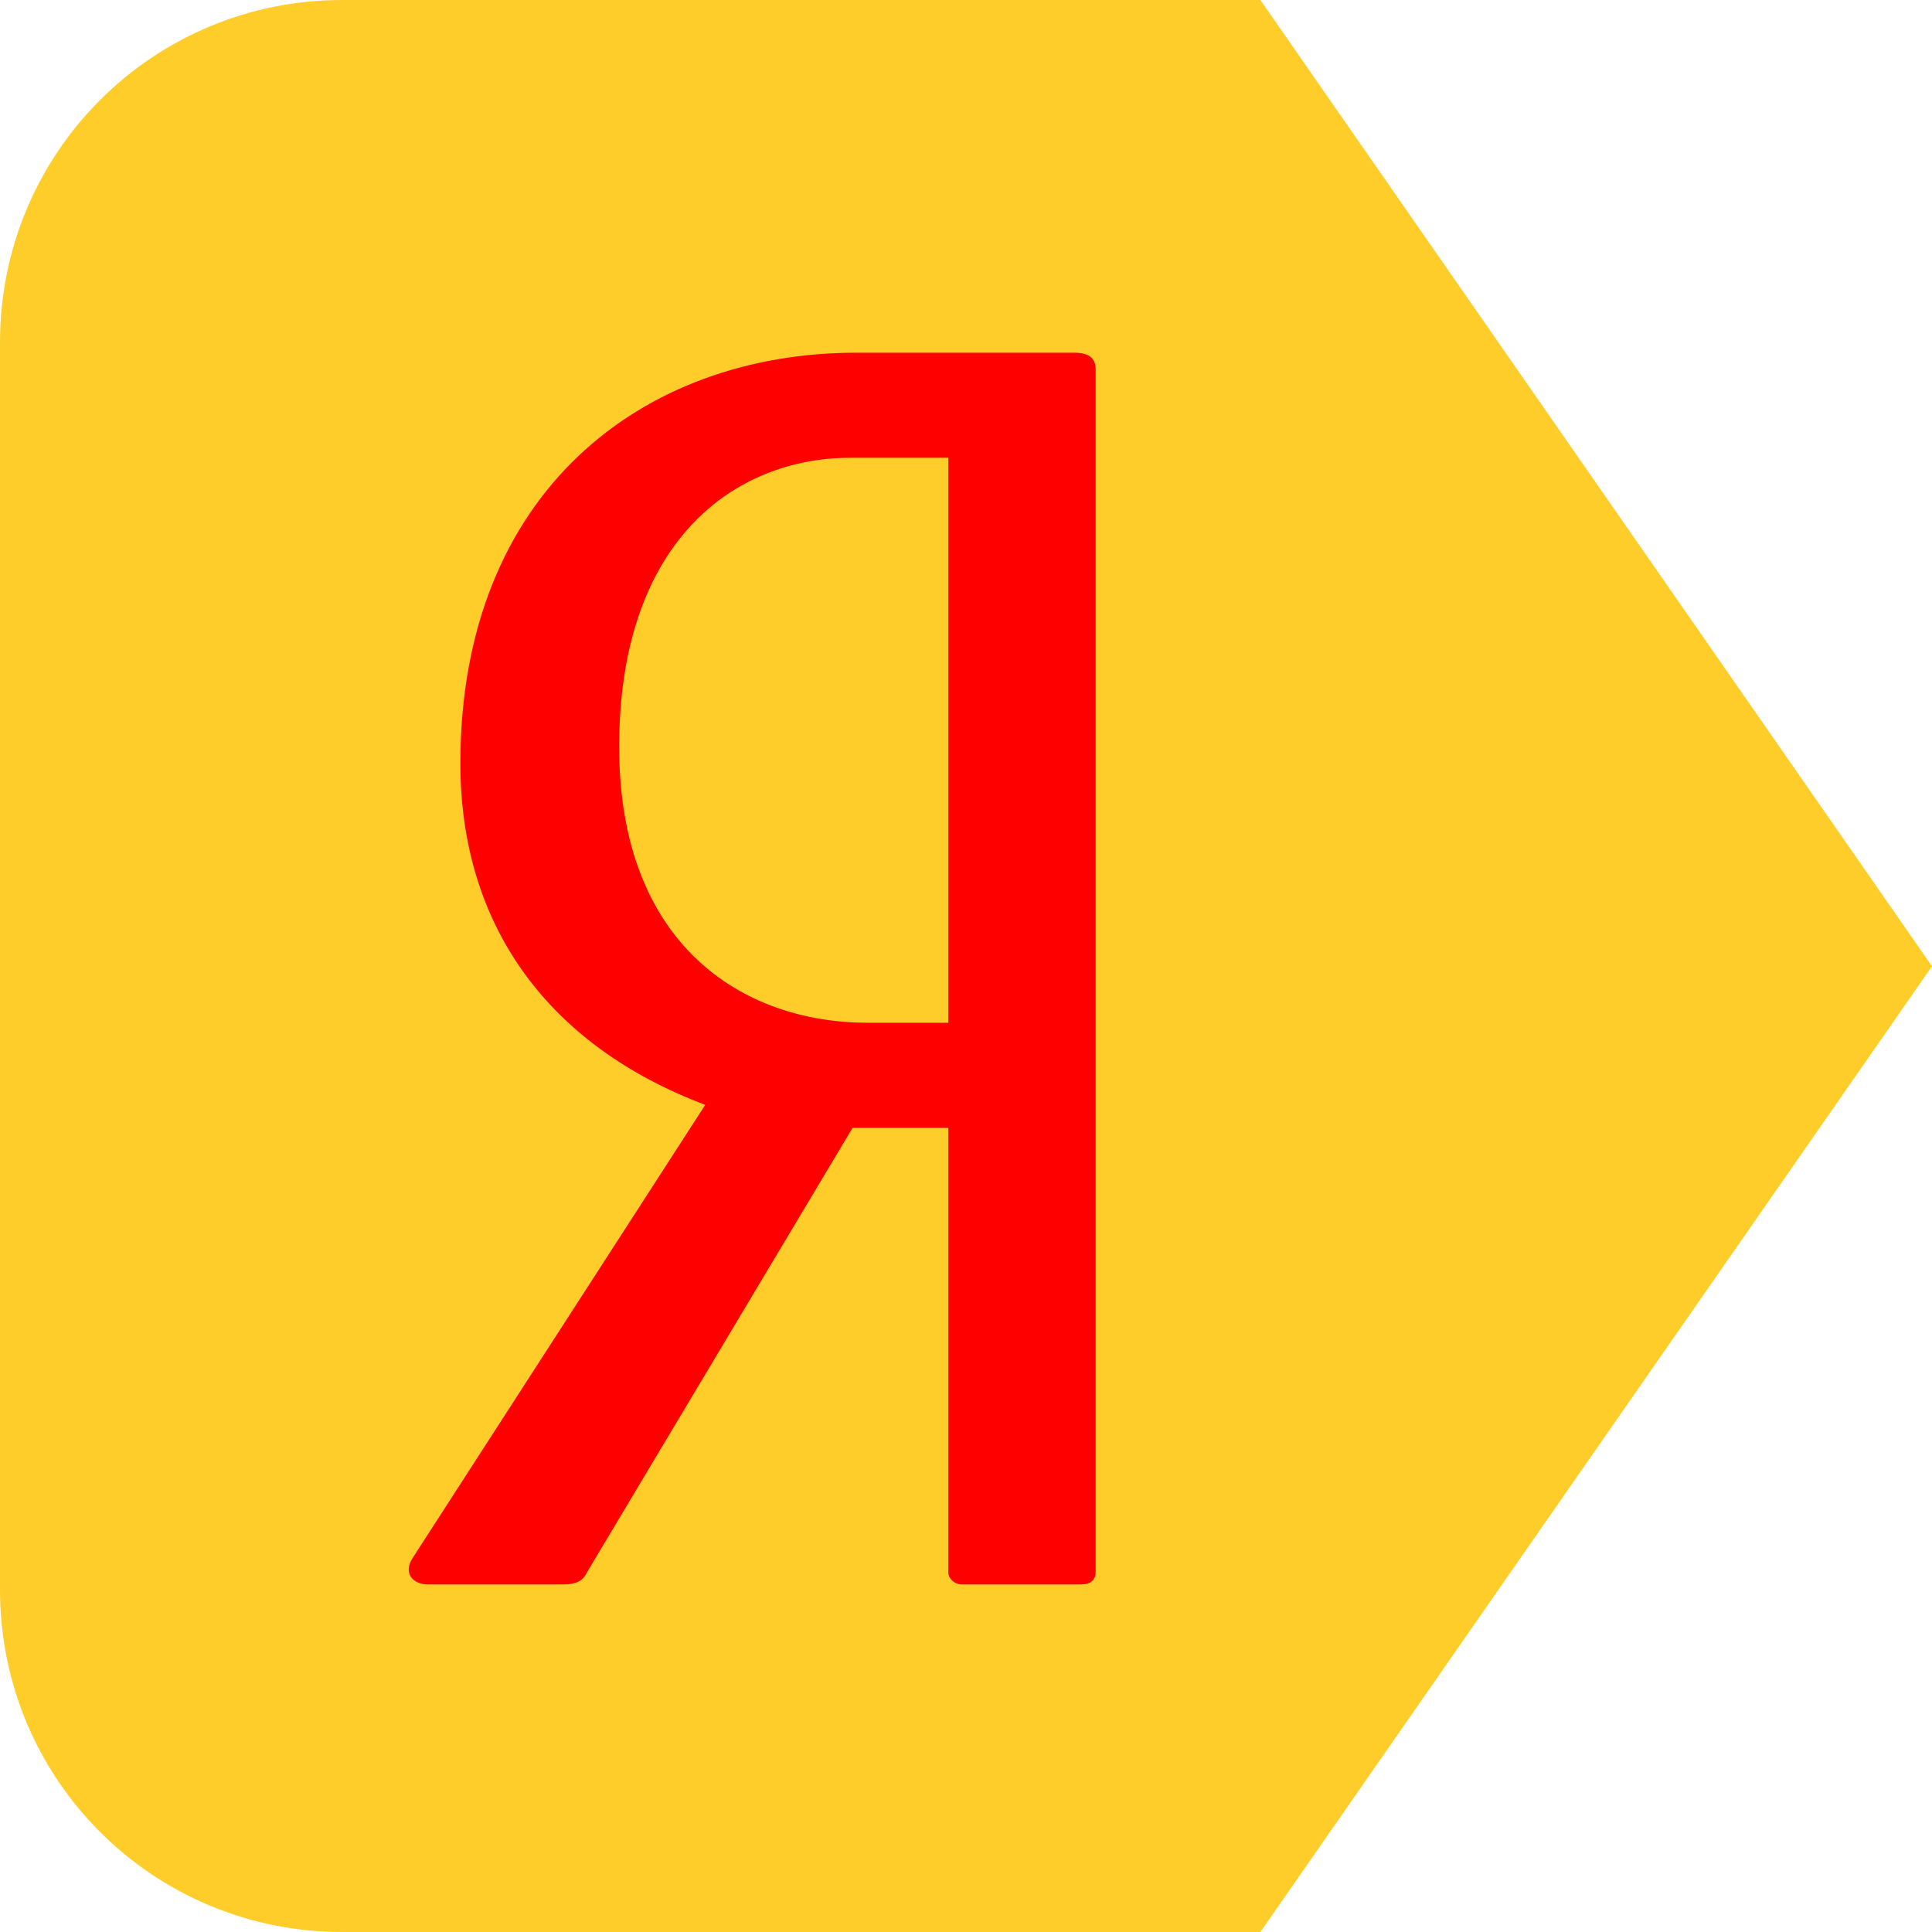 <?xml version="1.0" encoding="UTF-8"?> <svg xmlns="http://www.w3.org/2000/svg" width="95" height="95" viewBox="0 0 95 95" fill="none"><ellipse cx="41.5" cy="48" rx="34.5" ry="45" fill="#FF0000"></ellipse><path d="M16.833 0C7.508 0 0 7.508 0 16.833V78.167C0 87.492 7.508 95 16.833 95H61.976L95 47.512L61.976 9.49999e-05L16.833 0ZM42.112 17.343H52.838C53.496 17.343 53.874 17.584 53.874 18.151V77.265C53.874 77.667 53.684 77.909 53.12 77.909H47.286C46.913 77.909 46.63 77.586 46.63 77.345V55.459H41.922L28.844 77.345C28.657 77.747 28.281 77.909 27.716 77.909H21.037C20.286 77.909 19.815 77.345 20.285 76.617L34.678 54.328C26.965 51.421 22.637 45.526 22.637 37.531C22.637 24.206 31.575 17.343 42.112 17.343ZM41.83 22.509C36.091 22.509 30.445 26.628 30.445 36.723C30.445 46.414 36.467 50.291 42.676 50.291H46.63V22.509H41.83Z" fill="#FFCD29"></path></svg> 